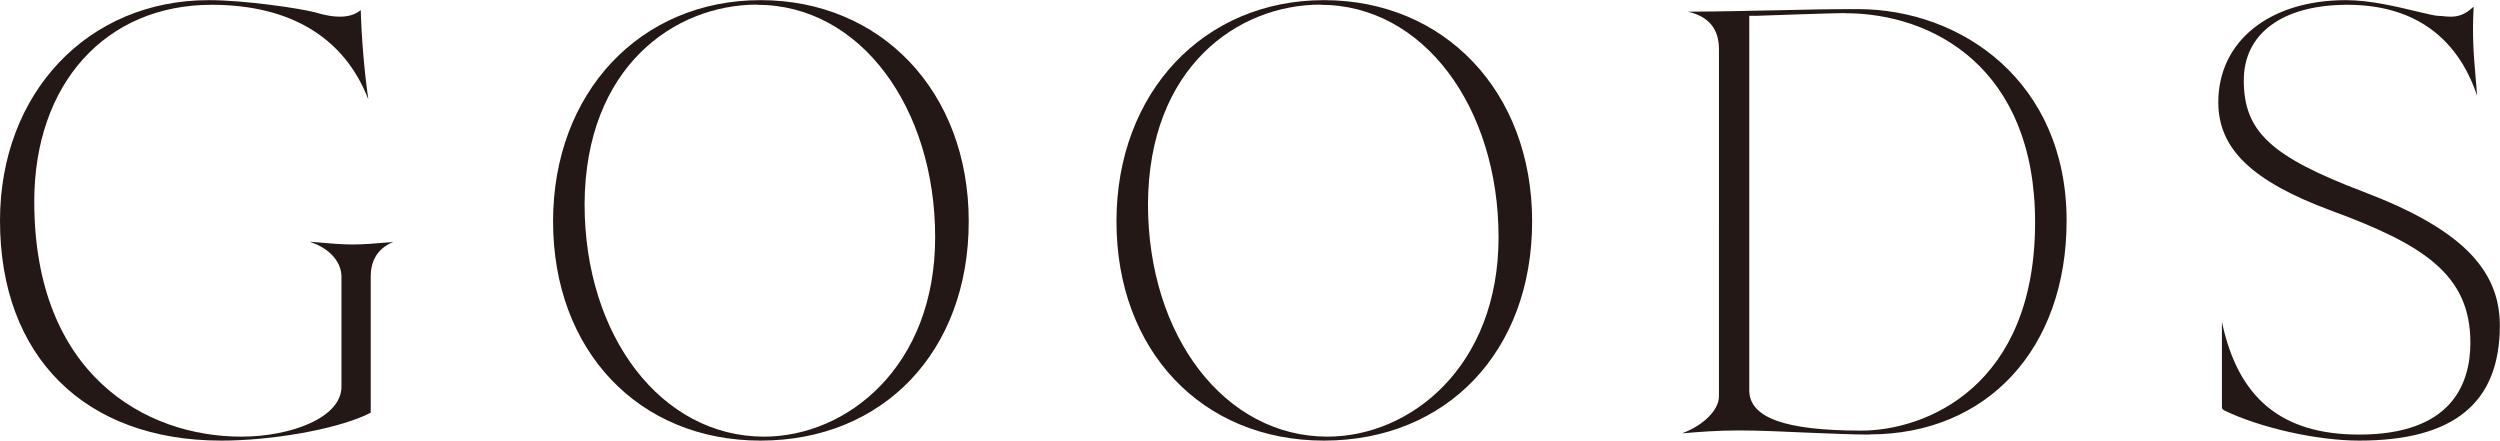<?xml version="1.0" encoding="UTF-8"?><svg id="_レイヤー_2" xmlns="http://www.w3.org/2000/svg" width="51.22mm" height="9.03mm" viewBox="0 0 145.19 25.58"><defs><style>.cls-1{fill:#231815;}</style></defs><g id="_レイヤー_1-2"><path class="cls-1" d="m12.85,25.58C4.92,25.58,0,20.69,0,12.81,0,5.39,5.1,0,12.13,0c2.04,0,5.2.46,6.18.71.54.17,1.02.25,1.42.25.51,0,.89-.12,1.22-.38.05,1.69.21,3.57.44,5.18C20.01,2.19,16.88.27,12.29.27,6.13.27,1.99,4.86,1.99,11.69c0,10.08,6.48,13.66,12.02,13.66,2.86,0,5.82-1.09,5.82-2.9v-6.4c0-.8-.64-1.64-1.86-2.02.17.01.34.03.51.04.68.06,1.38.12,2,.12s1.35-.06,2.05-.12c.11,0,.22-.02.32-.03-1.05.42-1.32,1.26-1.32,2.01v7.72c0,.15,0,.19-.01.2,0,0,0,0,0,0-.02,0-.12.05-.2.09l-.1.05c-1.87.84-5.47,1.47-8.37,1.47Z"/><path class="cls-1" d="m44.17,25.58c-7.1,0-12.05-5.24-12.05-12.73S37.19,0,44.17,0s12.09,5.29,12.09,12.85-4.97,12.73-12.09,12.73Zm-.2-25.32c-4.8,0-9.98,3.62-10.02,11.58,0,7.7,4.48,13.51,10.42,13.51,4.82,0,9.94-4.06,9.94-11.58S49.97.27,43.97.27Z"/><path class="cls-1" d="m76.89,25.58c-7.1,0-12.05-5.24-12.05-12.73S69.91,0,76.89,0s12.09,5.29,12.09,12.85-4.97,12.73-12.09,12.73Zm-.2-25.32c-4.8,0-9.98,3.62-10.02,11.58,0,7.7,4.48,13.51,10.42,13.51,4.82,0,9.94-4.06,9.94-11.58S82.69.27,76.69.27Z"/><path class="cls-1" d="m108.57,25.23c-1,0-2.25-.06-3.56-.11-1.38-.06-2.8-.13-4-.13-1.33,0-2.37.09-3.21.16-.03,0-.07,0-.1,0,1.16-.42,2.13-1.31,2.13-2.14V2.85c0-1.18-.59-1.9-1.8-2.18,1.95-.01,3.54-.05,5.08-.08,1.59-.04,3.09-.07,4.78-.07,6.03,0,12.13,4.22,12.13,12.29,0,7.42-4.6,12.41-11.45,12.41Zm-1.4-24.48c-.6,0-4.99.15-5.17.16h-.41v21.74c0,1.6,2.07,2.35,6.5,2.35,3.75,0,10.1-2.55,10.1-12.1,0-8.96-5.94-12.14-11.02-12.14Z"/><path class="cls-1" d="m137.01,25.58c-2.44,0-5.75-.74-7.85-1.76-.02-.01-.12-.08-.12-.18v-4.96c.94,4.47,3.5,6.55,7.97,6.55,5.34,0,6.46-2.91,6.46-5.34,0-3.96-2.73-5.7-8.12-7.68-4.57-1.7-6.52-3.58-6.52-6.28,0-3.55,2.98-5.93,7.41-5.93,1.41,0,2.96.38,4.09.65.67.16,1.11.27,1.38.27.08,0,.16,0,.25.02.12.01.25.02.39.02.42,0,.78-.14,1.12-.42.11-.11.17-.14.19-.14-.09,1.68,0,2.77.1,3.92.03.39.07.79.1,1.23-1.16-3.46-3.74-5.28-7.53-5.28s-6.02,1.68-6.02,4.38c0,2.98,1.56,4.43,6.95,6.48,5.55,2.11,7.92,4.44,7.92,7.76,0,4.5-2.67,6.69-8.17,6.69Z"/></g></svg>